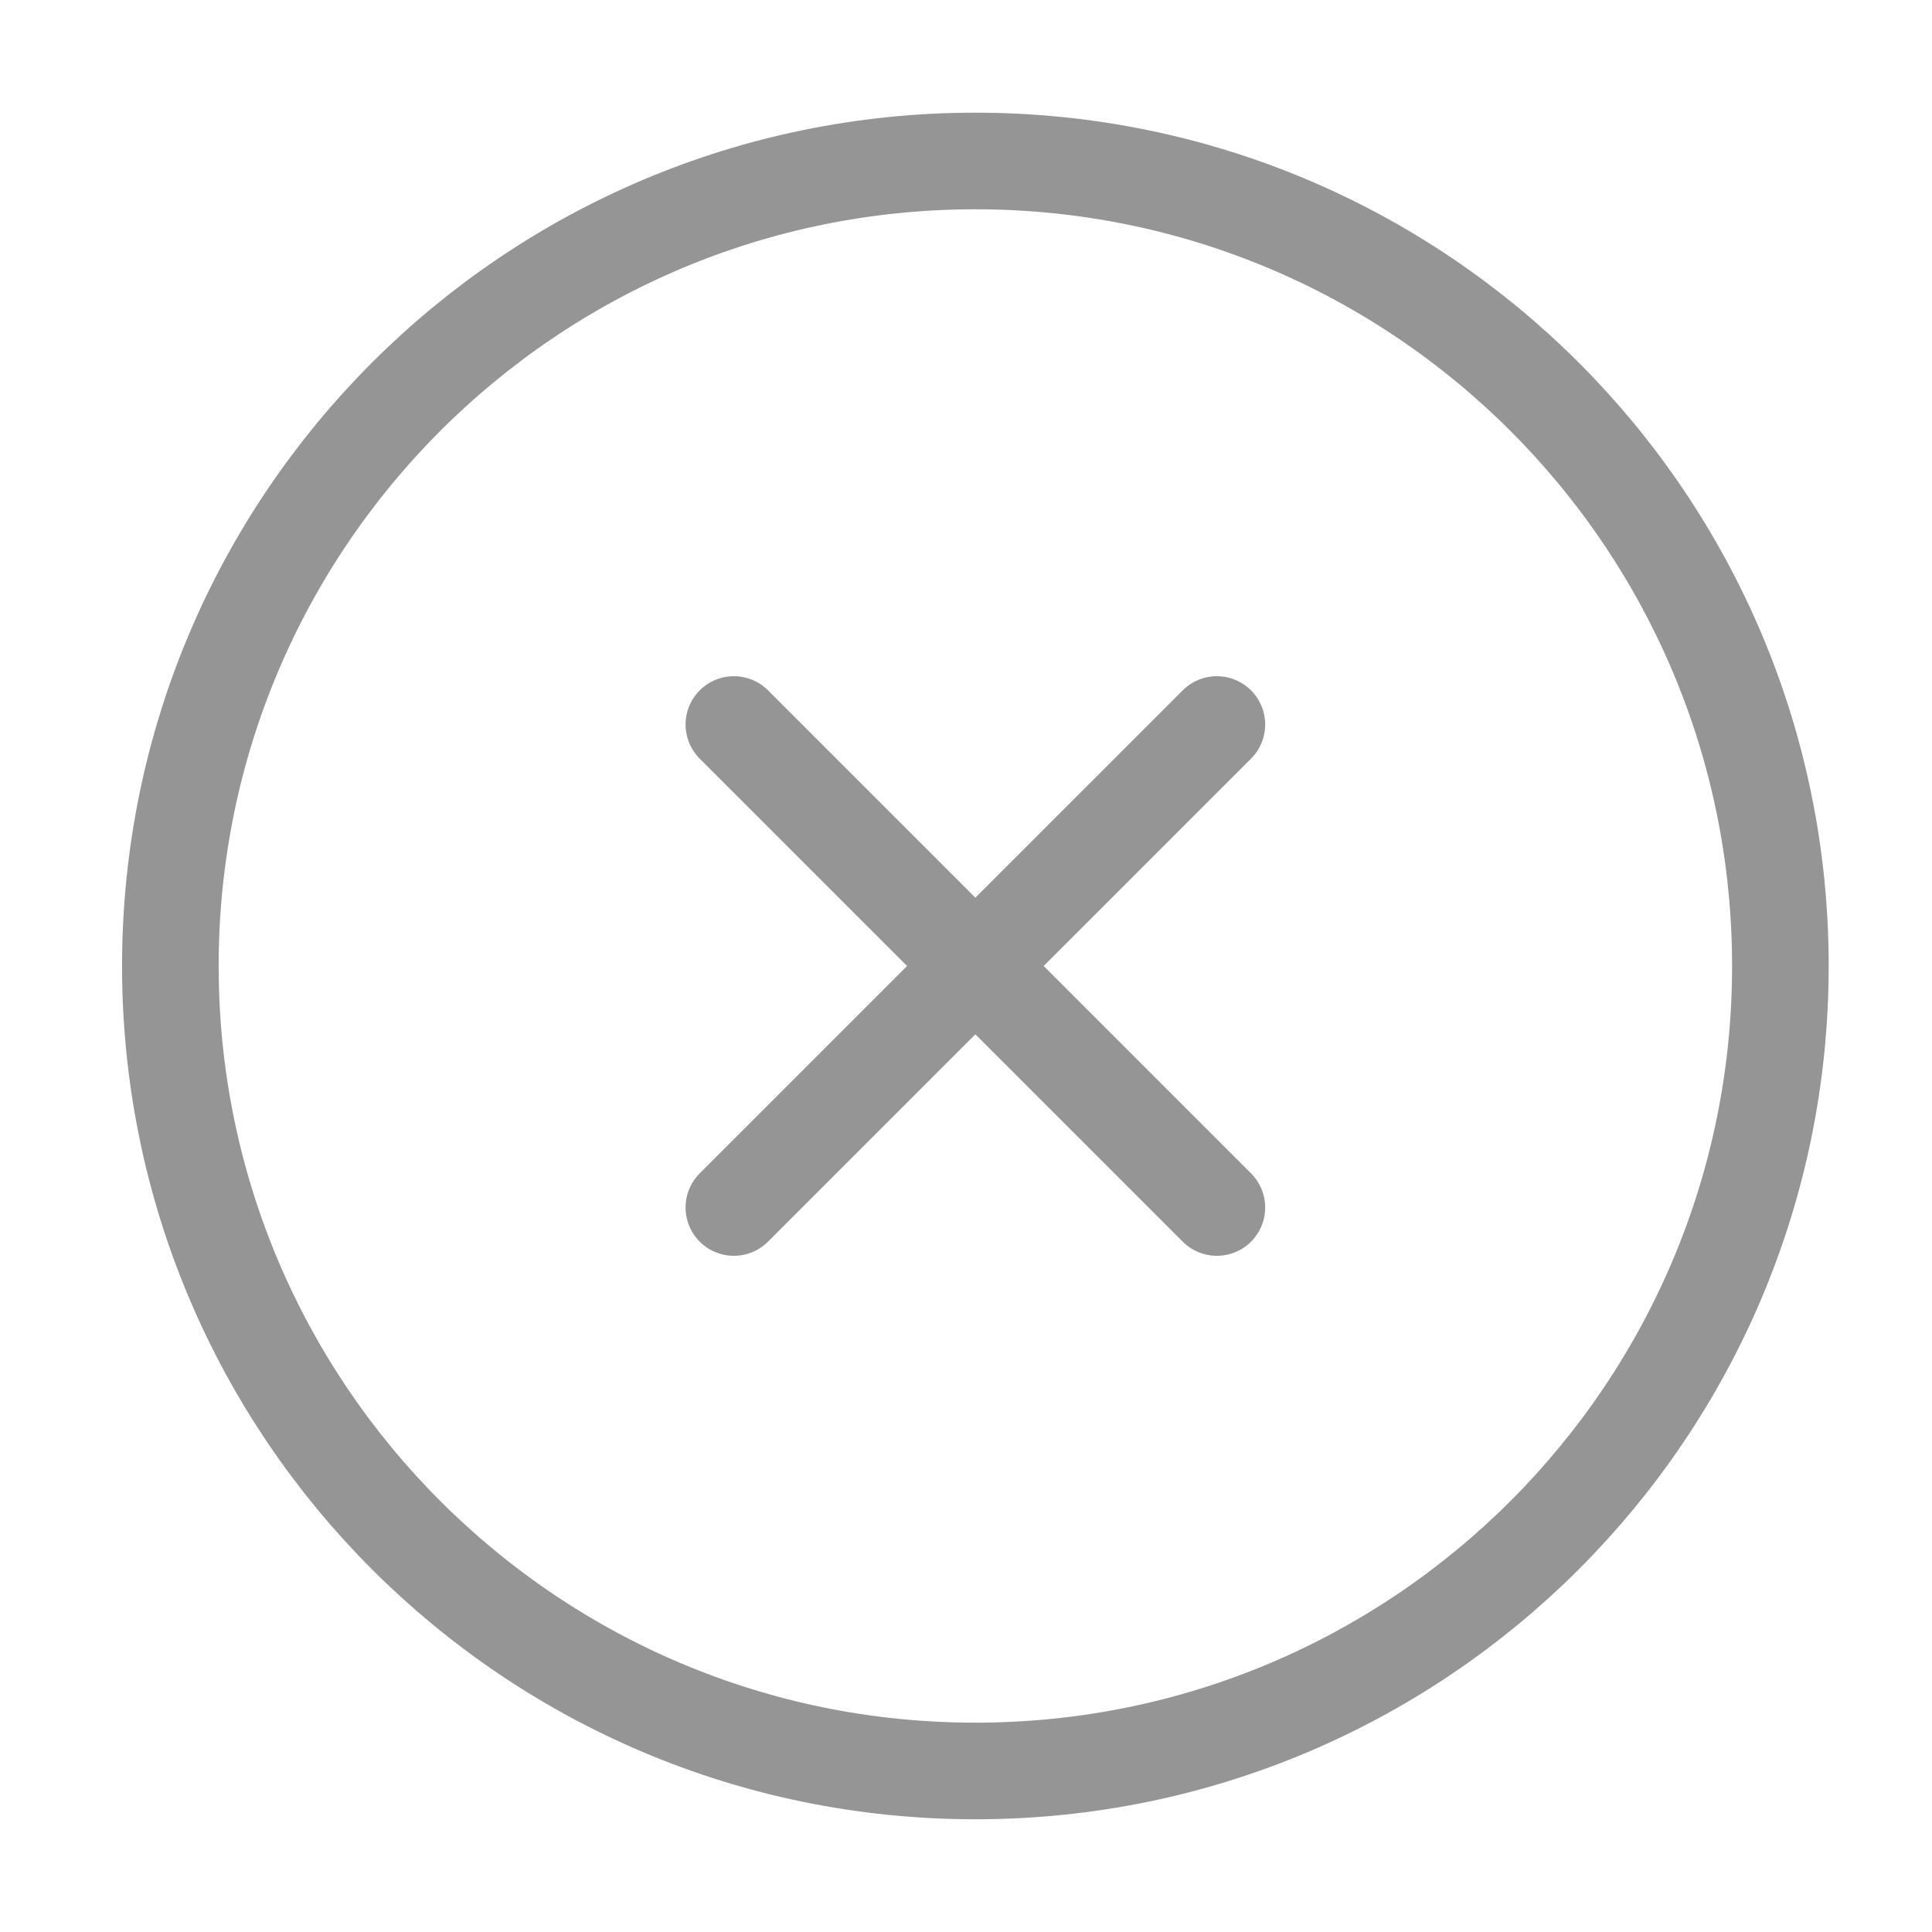 <svg width="40" height="40" viewBox="0 0 40 40" fill="none" xmlns="http://www.w3.org/2000/svg">
<path d="M25.194 15L15.194 25M15.194 15L25.194 25M36.861 20C36.861 29.204 29.399 36.666 20.194 36.666C10.989 36.666 3.527 29.204 3.527 20C3.527 10.795 10.989 3.333 20.194 3.333C29.399 3.333 36.861 10.795 36.861 20Z" stroke="#959595" stroke-width="2" stroke-linecap="round" stroke-linejoin="round"/>
</svg>
